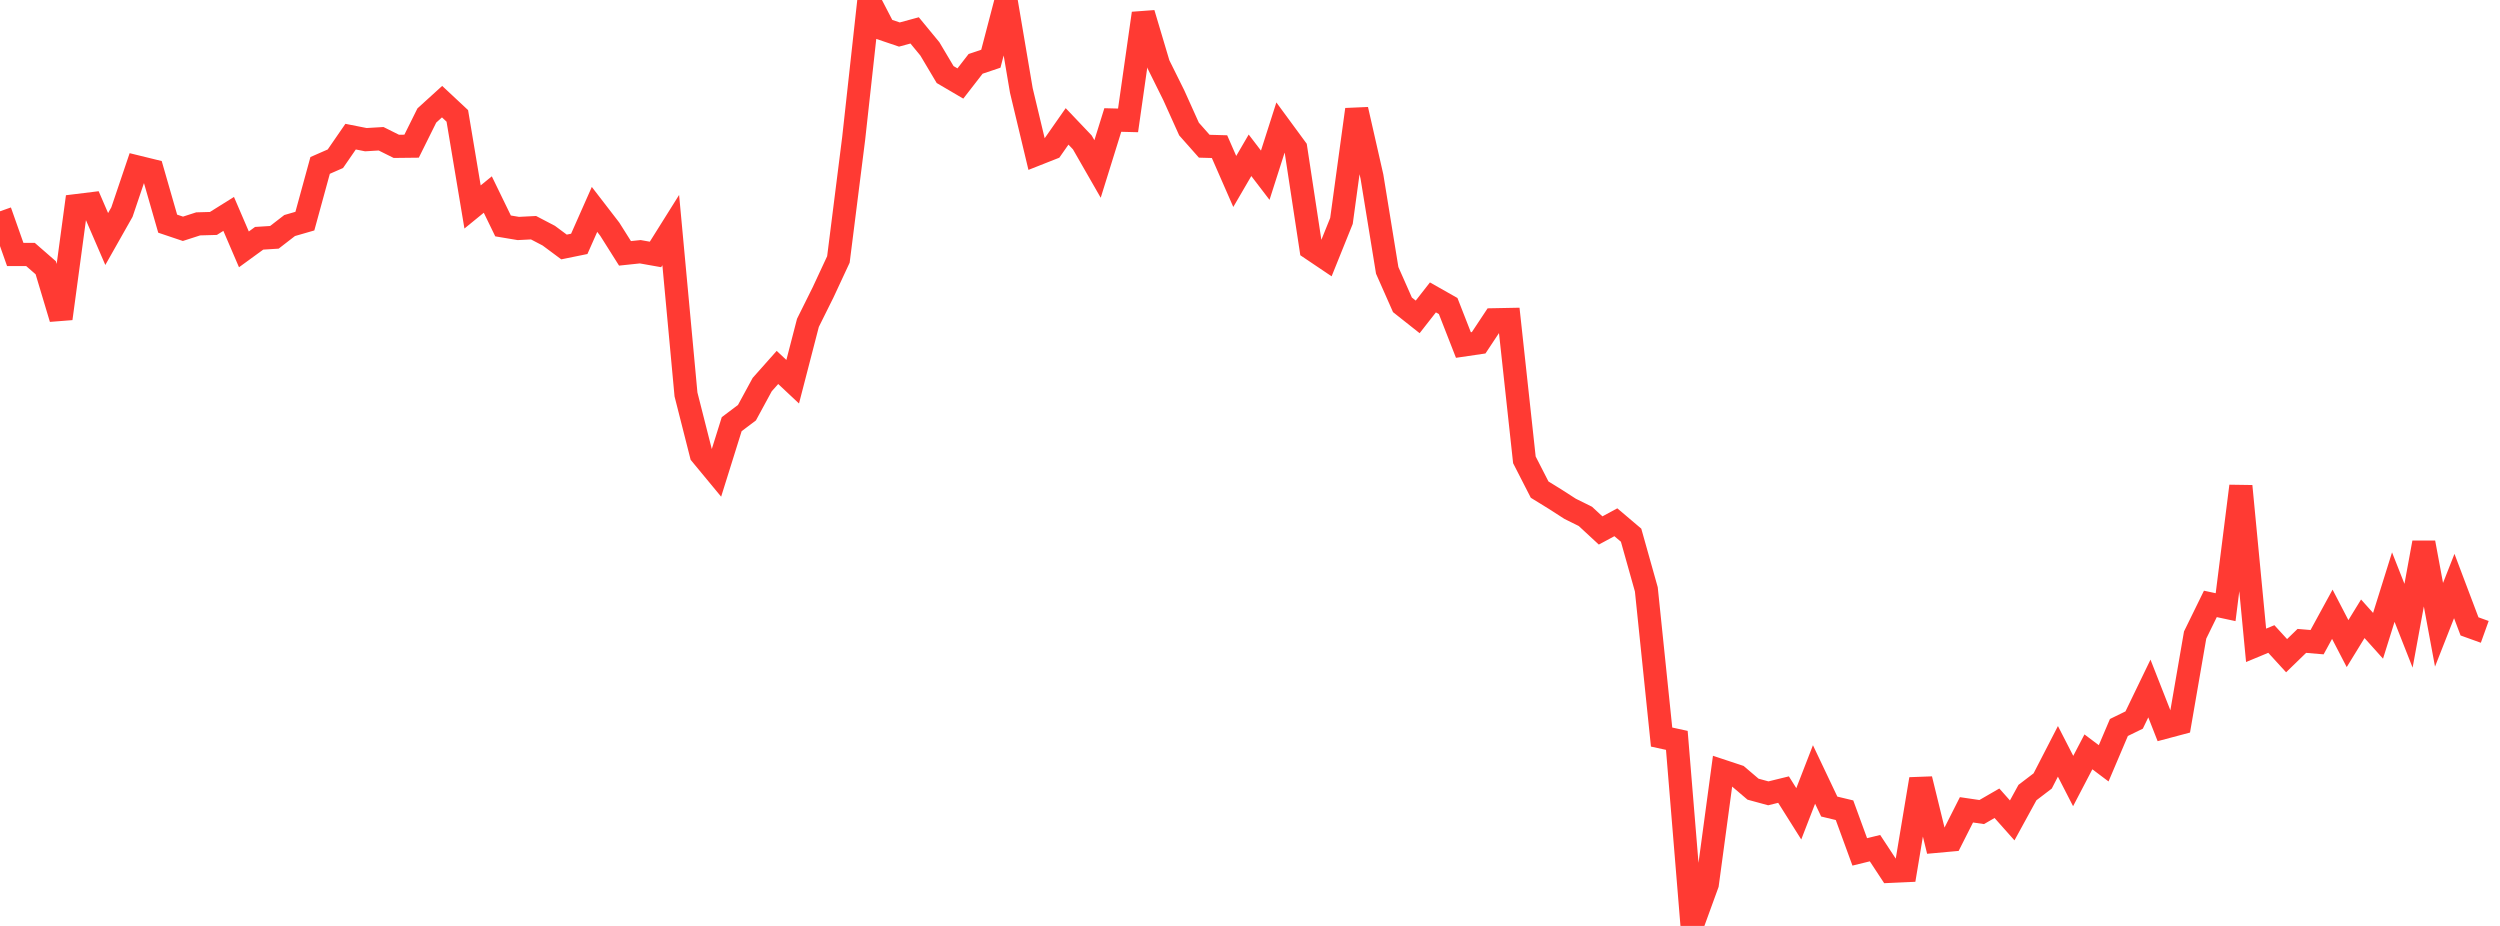<?xml version="1.0" standalone="no"?>
<!DOCTYPE svg PUBLIC "-//W3C//DTD SVG 1.1//EN" "http://www.w3.org/Graphics/SVG/1.1/DTD/svg11.dtd">

<svg width="135" height="50" viewBox="0 0 135 50" preserveAspectRatio="none" 
  xmlns="http://www.w3.org/2000/svg"
  xmlns:xlink="http://www.w3.org/1999/xlink">


<polyline points="0.0, 11.41 0.823, 13.741 1.646, 13.741 2.47, 14.459 3.293, 17.203 4.116, 11.104 4.939, 11.003 5.762, 12.907 6.585, 11.452 7.409, 9.015 8.232, 9.217 9.055, 12.078 9.878, 12.355 10.701, 12.089 11.524, 12.066 12.348, 11.551 13.171, 13.466 13.994, 12.867 14.817, 12.815 15.64, 12.179 16.463, 11.941 17.287, 8.933 18.11, 8.572 18.933, 7.379 19.756, 7.542 20.579, 7.493 21.402, 7.903 22.226, 7.894 23.049, 6.237 23.872, 5.489 24.695, 6.258 25.518, 11.176 26.341, 10.505 27.165, 12.2 27.988, 12.338 28.811, 12.296 29.634, 12.726 30.457, 13.337 31.28, 13.169 32.104, 11.308 32.927, 12.376 33.75, 13.681 34.573, 13.594 35.396, 13.74 36.22, 12.425 37.043, 21.299 37.866, 24.54 38.689, 25.535 39.512, 22.905 40.335, 22.286 41.159, 20.768 41.982, 19.842 42.805, 20.613 43.628, 17.434 44.451, 15.778 45.274, 14.01 46.098, 7.478 46.921, 0.0 47.744, 1.586 48.567, 1.865 49.39, 1.641 50.213, 2.64 51.037, 4.026 51.86, 4.509 52.683, 3.448 53.506, 3.171 54.329, 0.024 55.152, 4.883 55.976, 8.328 56.799, 8.003 57.622, 6.825 58.445, 7.69 59.268, 9.125 60.091, 6.48 60.915, 6.501 61.738, 0.722 62.561, 3.483 63.384, 5.142 64.207, 6.968 65.03, 7.896 65.854, 7.919 66.677, 9.799 67.5, 8.386 68.323, 9.462 69.146, 6.889 69.97, 8.011 70.793, 13.418 71.616, 13.972 72.439, 11.93 73.262, 5.915 74.085, 9.537 74.909, 14.6 75.732, 16.461 76.555, 17.112 77.378, 16.06 78.201, 16.526 79.024, 18.631 79.848, 18.51 80.671, 17.268 81.494, 17.252 82.317, 24.832 83.14, 26.439 83.963, 26.946 84.787, 27.476 85.61, 27.884 86.433, 28.645 87.256, 28.202 88.079, 28.9 88.902, 31.826 89.726, 39.801 90.549, 39.98 91.372, 50.0 92.195, 47.739 93.018, 41.642 93.841, 41.915 94.665, 42.616 95.488, 42.84 96.311, 42.638 97.134, 43.946 97.957, 41.821 98.78, 43.554 99.604, 43.752 100.427, 46.002 101.25, 45.8 102.073, 47.052 102.896, 47.015 103.72, 42.071 104.543, 45.433 105.366, 45.358 106.189, 43.73 107.012, 43.851 107.835, 43.375 108.659, 44.302 109.482, 42.799 110.305, 42.171 111.128, 40.573 111.951, 42.176 112.774, 40.6 113.598, 41.219 114.421, 39.284 115.244, 38.882 116.067, 37.179 116.89, 39.276 117.713, 39.057 118.537, 34.292 119.36, 32.611 120.183, 32.787 121.006, 26.251 121.829, 34.848 122.652, 34.506 123.476, 35.407 124.299, 34.608 125.122, 34.678 125.945, 33.17 126.768, 34.755 127.591, 33.414 128.415, 34.333 129.238, 31.703 130.061, 33.79 130.884, 29.301 131.707, 33.738 132.53, 31.645 133.354, 33.825 134.177, 34.121" fill="none" stroke="#ff3a33" stroke-width="1.25"/>

</svg>